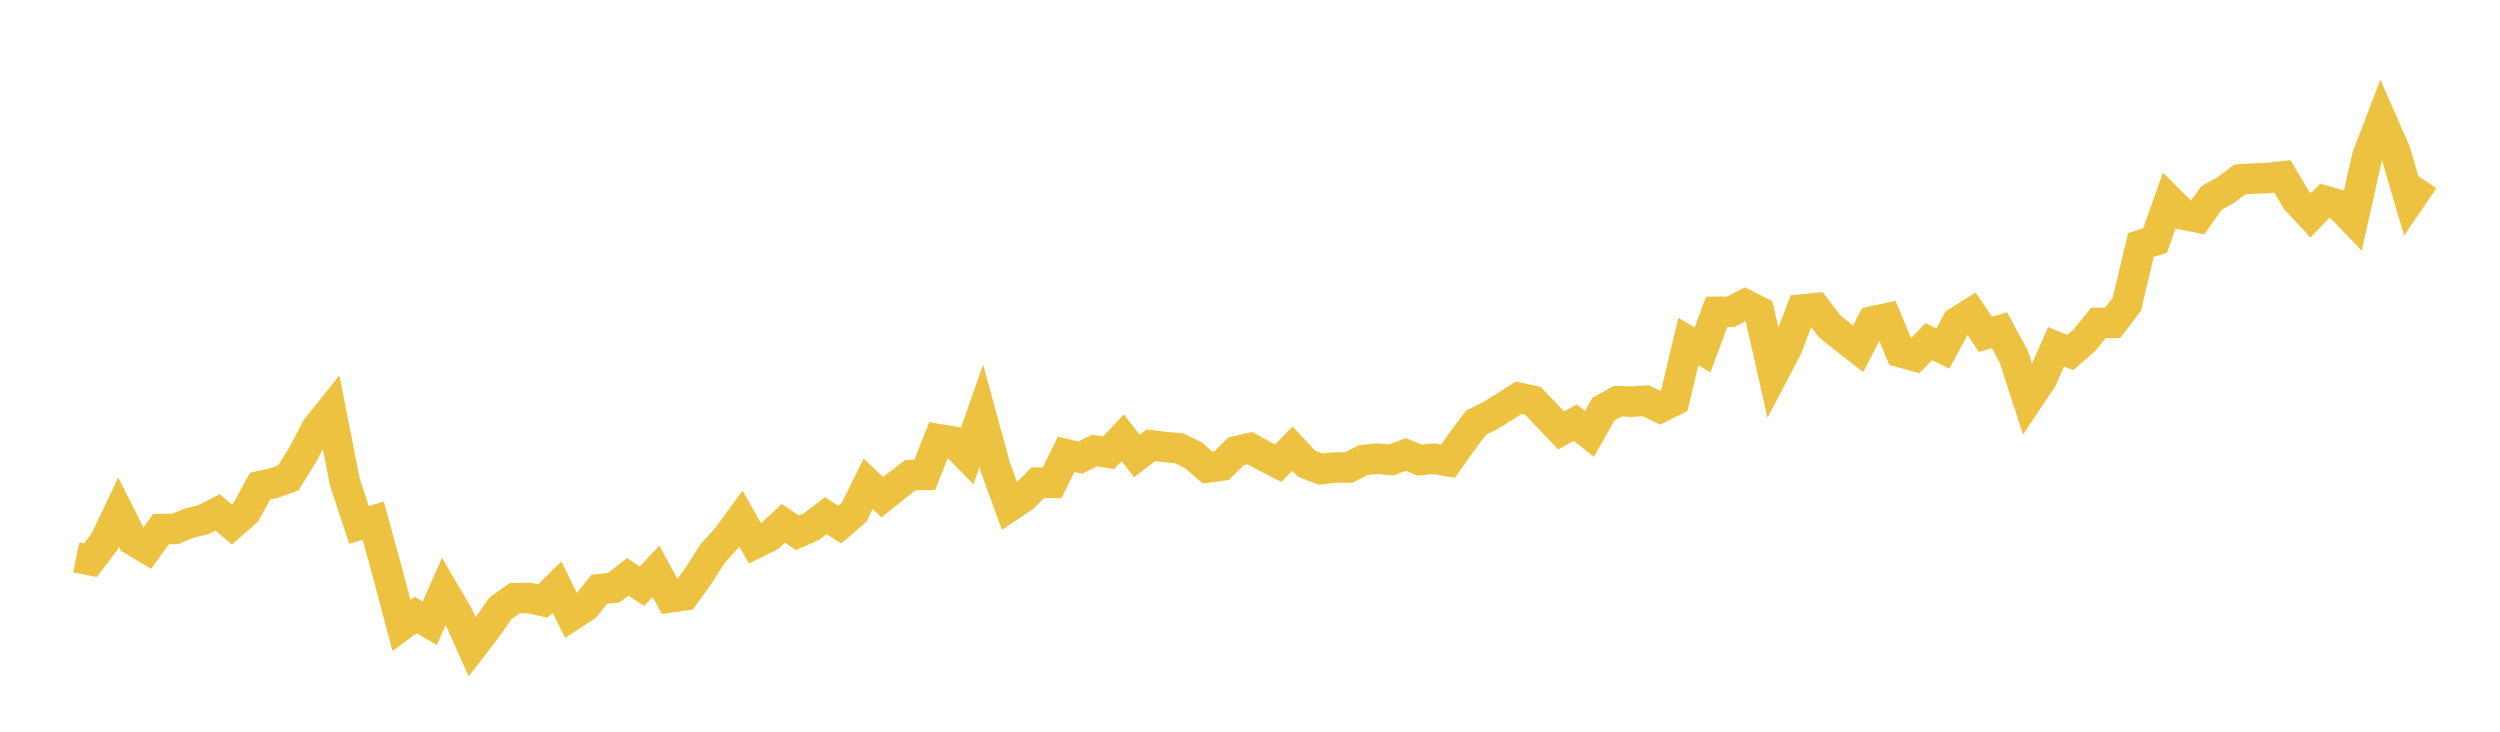 <svg width="164" height="48" xmlns="http://www.w3.org/2000/svg" xmlns:xlink="http://www.w3.org/1999/xlink"><path fill="none" stroke="rgb(237,194,64)" stroke-width="2" d="M5,36.562L5.928,36.752L6.855,35.54L7.783,33.594L8.711,35.433L9.639,35.988L10.566,34.708L11.494,34.698L12.422,34.314L13.349,34.09L14.277,33.613L15.205,34.401L16.133,33.589L17.06,31.89L17.988,31.686L18.916,31.345L19.843,29.851L20.771,28.09L21.699,26.931L22.627,31.637L23.554,34.436L24.482,34.153L25.41,37.531L26.337,41.03L27.265,40.348L28.193,40.889L29.12,38.781L30.048,40.368L30.976,42.436L31.904,41.229L32.831,39.91L33.759,39.244L34.687,39.219L35.614,39.429L36.542,38.514L37.47,40.397L38.398,39.799L39.325,38.65L40.253,38.558L41.181,37.842L42.108,38.46L43.036,37.482L43.964,39.185L44.892,39.054L45.819,37.769L46.747,36.314L47.675,35.297L48.602,34.022L49.53,35.652L50.458,35.195L51.386,34.333L52.313,34.951L53.241,34.538L54.169,33.832L55.096,34.411L56.024,33.613L56.952,31.739L57.88,32.615L58.807,31.871L59.735,31.165L60.663,31.151L61.59,28.81L62.518,28.97L63.446,29.919L64.373,27.272L65.301,30.669L66.229,33.219L67.157,32.601L68.084,31.662L69.012,31.676L69.94,29.798L70.867,30.022L71.795,29.55L72.723,29.705L73.651,28.717L74.578,29.91L75.506,29.209L76.434,29.326L77.361,29.408L78.289,29.871L79.217,30.669L80.145,30.547L81.072,29.608L82,29.399L82.928,29.914L83.855,30.387L84.783,29.428L85.711,30.421L86.639,30.776L87.566,30.669L88.494,30.664L89.422,30.182L90.349,30.09L91.277,30.177L92.205,29.812L93.133,30.182L94.06,30.09L94.988,30.255L95.916,28.941L96.843,27.715L97.771,27.262L98.699,26.683L99.627,26.094L100.554,26.289L101.482,27.262L102.41,28.236L103.337,27.725L104.265,28.459L105.193,26.829L106.12,26.318L107.048,26.347L107.976,26.289L108.904,26.741L109.831,26.279L110.759,22.401L111.687,22.955L112.614,20.454L113.542,20.449L114.47,19.972L115.398,20.439L116.325,24.537L117.253,22.761L118.181,20.303L119.108,20.211L120.036,21.417L120.964,22.162L121.892,22.882L122.819,21.087L123.747,20.887L124.675,23.106L125.602,23.364L126.53,22.41L127.458,22.863L128.386,21.13L129.313,20.546L130.241,21.928L131.169,21.666L132.096,23.374L133.024,26.24L133.952,24.853L134.88,22.746L135.807,23.126L136.735,22.318L137.663,21.179L138.59,21.184L139.518,19.962L140.446,16.069L141.373,15.777L142.301,13.149L143.229,14.074L144.157,14.268L145.084,12.984L146.012,12.468L146.94,11.767L147.867,11.713L148.795,11.679L149.723,11.572L150.651,13.13L151.578,14.127L152.506,13.173L153.434,13.441L154.361,14.41L155.289,10.278L156.217,7.859L157.145,9.981L158.072,13.149L159,11.786"></path></svg>